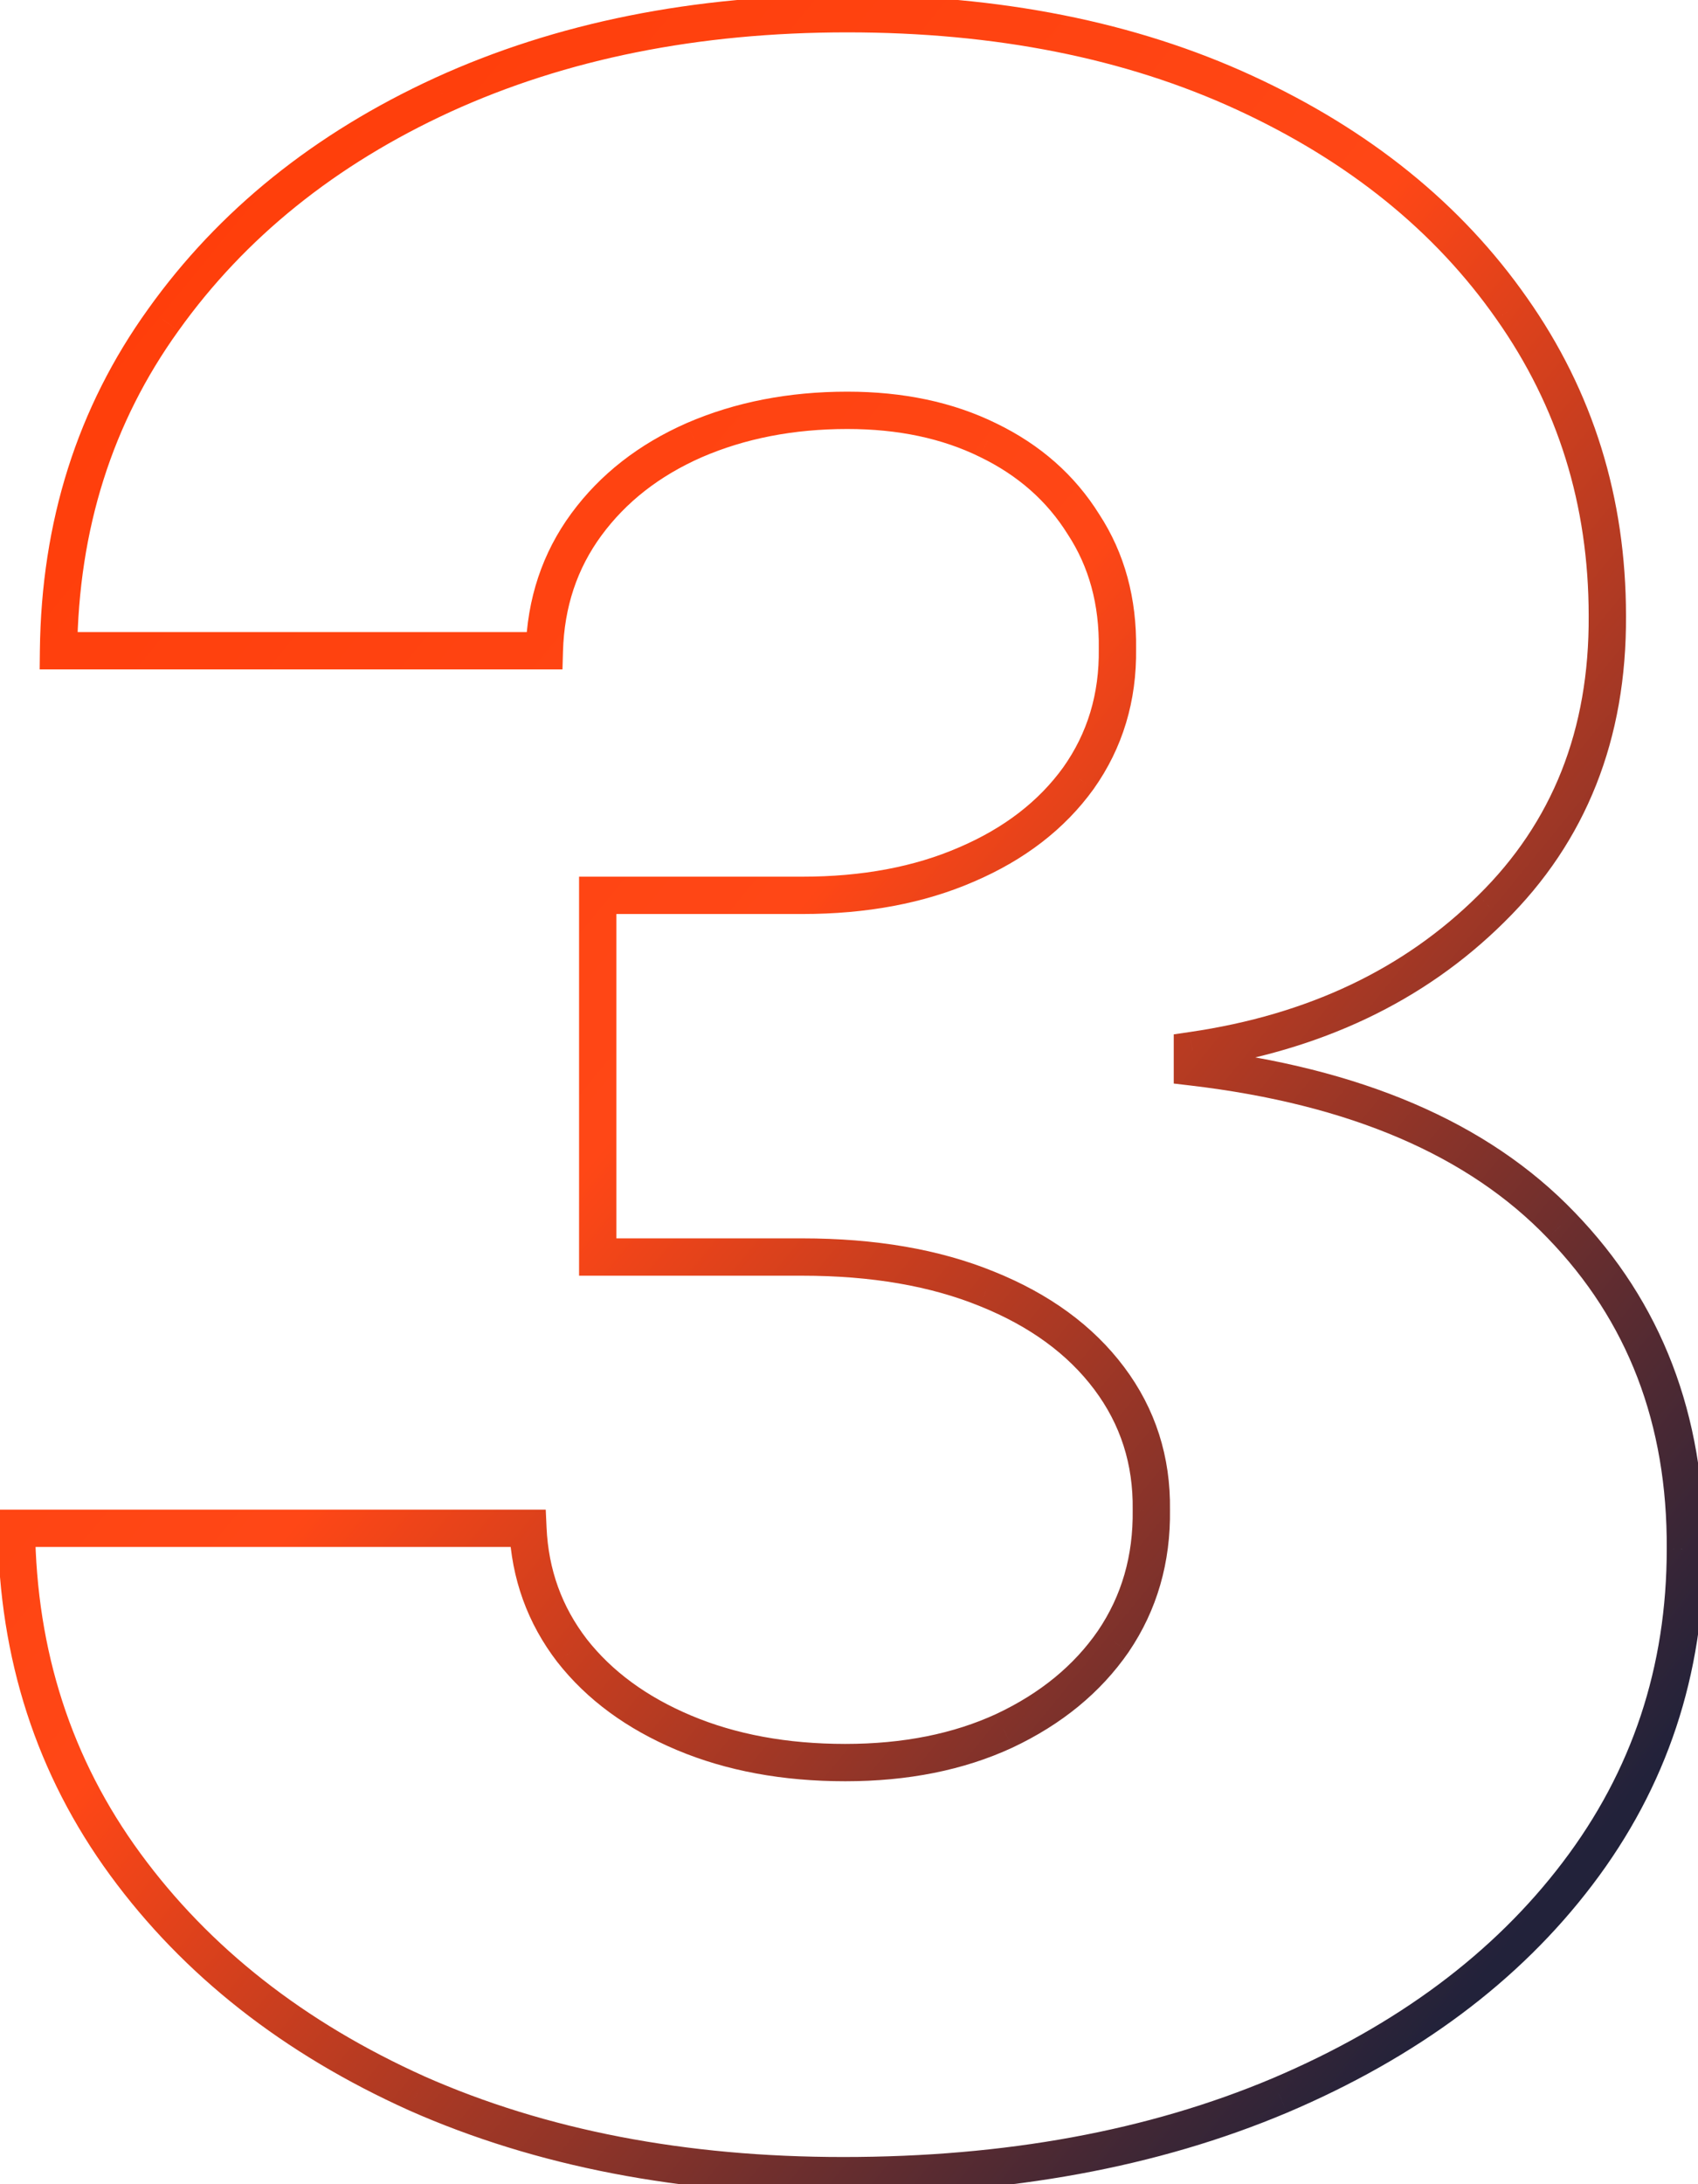 <svg width="91" height="117" viewBox="0 0 91 117" fill="none" xmlns="http://www.w3.org/2000/svg">
<mask id="path-1-outside-1_167_215" maskUnits="userSpaceOnUse" x="-1" y="-0.998" width="93" height="119" fill="black">
<rect fill="white" x="-1" y="-0.998" width="93" height="119"/>
<path d="M45.19 116.544C36.603 116.544 28.989 115.076 22.347 112.14C15.742 109.168 10.531 105.076 6.715 99.866C2.899 94.655 0.954 88.655 0.88 81.867H28.291C28.402 84.325 29.191 86.509 30.658 88.417C32.126 90.288 34.126 91.756 36.658 92.82C39.19 93.884 42.071 94.416 45.3 94.416C48.529 94.416 51.373 93.848 53.831 92.71C56.327 91.536 58.271 89.94 59.666 87.921C61.06 85.867 61.739 83.518 61.702 80.876C61.739 78.234 60.987 75.885 59.446 73.831C57.904 71.776 55.721 70.179 52.896 69.042C50.107 67.904 46.804 67.335 42.988 67.335H32.034V47.961H42.988C46.327 47.961 49.263 47.41 51.795 46.309C54.363 45.208 56.363 43.667 57.794 41.686C59.225 39.667 59.923 37.356 59.886 34.75C59.923 32.218 59.317 29.998 58.07 28.09C56.859 26.145 55.152 24.641 52.951 23.577C50.786 22.512 48.272 21.98 45.41 21.98C42.401 21.98 39.667 22.512 37.209 23.577C34.787 24.641 32.86 26.145 31.429 28.09C29.998 30.035 29.246 32.292 29.172 34.86H3.137C3.21 28.145 5.082 22.237 8.751 17.137C12.421 11.999 17.412 7.981 23.723 5.082C30.071 2.183 37.3 0.734 45.41 0.734C53.483 0.734 60.583 2.147 66.711 4.972C72.839 7.798 77.61 11.651 81.022 16.531C84.435 21.375 86.141 26.861 86.141 32.989C86.178 39.337 84.105 44.566 79.921 48.676C75.775 52.786 70.436 55.318 63.904 56.272V57.153C72.638 58.18 79.224 61.006 83.664 65.629C88.141 70.253 90.361 76.032 90.325 82.968C90.325 89.499 88.398 95.297 84.545 100.361C80.729 105.388 75.408 109.351 68.583 112.25C61.794 115.113 53.996 116.544 45.19 116.544Z"/>
</mask>
<path d="M22.347 112.14L21.937 113.052L21.943 113.055L22.347 112.14ZM6.715 99.866L5.908 100.457L5.908 100.457L6.715 99.866ZM0.88 81.867V80.867H-0.131L-0.12 81.878L0.88 81.867ZM28.291 81.867L29.291 81.822L29.248 80.867H28.291V81.867ZM30.658 88.417L29.866 89.027L29.872 89.034L30.658 88.417ZM36.658 92.82L36.271 93.742L36.271 93.742L36.658 92.82ZM53.831 92.71L54.251 93.618L54.257 93.615L53.831 92.71ZM59.666 87.921L60.489 88.49L60.493 88.483L59.666 87.921ZM61.702 80.876L60.703 80.862L60.702 80.876L60.703 80.89L61.702 80.876ZM59.446 73.831L58.646 74.431L58.646 74.431L59.446 73.831ZM52.896 69.042L52.518 69.968L52.522 69.969L52.896 69.042ZM32.034 67.335H31.034V68.335H32.034V67.335ZM32.034 47.961V46.961H31.034V47.961H32.034ZM51.795 46.309L51.401 45.39L51.396 45.392L51.795 46.309ZM57.794 41.686L58.605 42.271L58.61 42.264L57.794 41.686ZM59.886 34.75L58.886 34.736L58.886 34.75L58.886 34.764L59.886 34.75ZM58.07 28.09L57.221 28.619L57.227 28.628L57.233 28.637L58.07 28.09ZM52.951 23.577L52.51 24.474L52.516 24.477L52.951 23.577ZM37.209 23.577L36.811 22.659L36.806 22.661L37.209 23.577ZM31.429 28.09L32.234 28.683L32.234 28.683L31.429 28.09ZM29.172 34.86V35.86H30.144L30.172 34.889L29.172 34.86ZM3.137 34.86L2.137 34.849L2.126 35.86H3.137V34.86ZM8.751 17.137L9.563 17.721L9.565 17.718L8.751 17.137ZM23.723 5.082L23.308 4.173L23.306 4.174L23.723 5.082ZM66.711 4.972L66.293 5.88L66.293 5.88L66.711 4.972ZM81.022 16.531L80.203 17.104L80.205 17.107L81.022 16.531ZM86.141 32.989L85.141 32.989L85.141 32.995L86.141 32.989ZM79.921 48.676L79.221 47.963L79.218 47.966L79.921 48.676ZM63.904 56.272L63.76 55.282L62.904 55.407V56.272H63.904ZM63.904 57.153H62.904V58.042L63.787 58.146L63.904 57.153ZM83.664 65.629L82.943 66.322L82.946 66.325L83.664 65.629ZM90.325 82.968L89.325 82.962V82.968H90.325ZM84.545 100.361L83.749 99.756L83.749 99.757L84.545 100.361ZM68.583 112.25L68.971 113.172L68.974 113.171L68.583 112.25ZM45.19 115.544C36.717 115.544 29.245 114.096 22.751 111.226L21.943 113.055C28.733 116.056 36.489 117.544 45.19 117.544V115.544ZM22.757 111.228C16.29 108.318 11.224 104.33 7.522 99.275L5.908 100.457C9.838 105.823 15.193 110.018 21.937 113.052L22.757 111.228ZM7.522 99.275C3.835 94.242 1.952 88.447 1.88 81.856L-0.12 81.878C-0.044 88.864 1.962 95.069 5.908 100.457L7.522 99.275ZM0.88 82.867H28.291V80.867H0.88V82.867ZM27.293 81.912C27.412 84.57 28.27 86.952 29.866 89.027L31.451 87.807C30.111 86.066 29.392 84.081 29.291 81.822L27.293 81.912ZM29.872 89.034C31.46 91.059 33.606 92.622 36.271 93.742L37.045 91.898C34.646 90.89 32.793 89.518 31.445 87.8L29.872 89.034ZM36.271 93.742C38.945 94.866 41.961 95.416 45.3 95.416V93.416C42.181 93.416 39.435 92.903 37.045 91.898L36.271 93.742ZM45.3 95.416C48.646 95.416 51.638 94.827 54.251 93.618L53.411 91.803C51.107 92.869 48.411 93.416 45.3 93.416V95.416ZM54.257 93.615C56.892 92.375 58.982 90.671 60.489 88.49L58.843 87.353C57.561 89.209 55.761 90.697 53.406 91.805L54.257 93.615ZM60.493 88.483C62.01 86.247 62.742 83.695 62.702 80.862L60.703 80.89C60.737 83.341 60.11 85.486 58.838 87.36L60.493 88.483ZM62.702 80.89C62.742 78.034 61.924 75.468 60.246 73.231L58.646 74.431C60.05 76.303 60.736 78.434 60.703 80.862L62.702 80.89ZM60.246 73.231C58.576 71.004 56.232 69.307 53.269 68.114L52.522 69.969C55.21 71.052 57.233 72.547 58.646 74.431L60.246 73.231ZM53.273 68.116C50.337 66.918 46.901 66.335 42.988 66.335V68.335C46.708 68.335 49.876 68.89 52.518 69.968L53.273 68.116ZM42.988 66.335H32.034V68.335H42.988V66.335ZM33.034 67.335V47.961H31.034V67.335H33.034ZM32.034 48.961H42.988V46.961H32.034V48.961ZM42.988 48.961C46.436 48.961 49.512 48.392 52.194 47.226L51.396 45.392C49.013 46.428 46.218 46.961 42.988 46.961V48.961ZM52.189 47.228C54.9 46.067 57.053 44.42 58.605 42.271L56.984 41.1C55.673 42.915 53.827 44.35 51.401 45.39L52.189 47.228ZM58.61 42.264C60.171 40.063 60.925 37.542 60.886 34.736L58.886 34.764C58.92 37.17 58.28 39.272 56.979 41.107L58.61 42.264ZM60.886 34.765C60.925 32.056 60.275 29.636 58.907 27.543L57.233 28.637C58.359 30.36 58.92 32.38 58.886 34.736L60.886 34.765ZM58.919 27.562C57.601 25.445 55.746 23.817 53.386 22.676L52.516 24.477C54.559 25.465 56.117 26.845 57.221 28.619L58.919 27.562ZM53.392 22.679C51.066 21.536 48.397 20.98 45.41 20.98V22.98C48.147 22.98 50.505 23.489 52.51 24.474L53.392 22.679ZM45.41 20.98C42.281 20.98 39.41 21.534 36.811 22.659L37.606 24.494C39.924 23.491 42.521 22.98 45.41 22.98V20.98ZM36.806 22.661C34.24 23.789 32.168 25.398 30.623 27.497L32.234 28.683C33.552 26.892 35.333 25.493 37.611 24.492L36.806 22.661ZM30.623 27.497C29.064 29.617 28.251 32.074 28.173 34.832L30.172 34.889C30.24 32.51 30.932 30.453 32.234 28.683L30.623 27.497ZM29.172 33.86H3.137V35.86H29.172V33.86ZM4.137 34.871C4.208 28.347 6.022 22.642 9.563 17.721L7.94 16.553C4.141 21.832 2.213 27.943 2.137 34.849L4.137 34.871ZM9.565 17.718C13.123 12.736 17.971 8.825 24.14 5.991L23.306 4.174C16.852 7.138 11.718 11.262 7.938 16.555L9.565 17.718ZM24.138 5.992C30.337 3.162 37.42 1.734 45.41 1.734V-0.266C37.18 -0.266 29.806 1.205 23.308 4.173L24.138 5.992ZM45.41 1.734C53.366 1.734 60.319 3.126 66.293 5.88L67.13 4.064C60.847 1.167 53.599 -0.266 45.41 -0.266V1.734ZM66.293 5.88C72.282 8.642 76.905 12.388 80.203 17.104L81.842 15.958C78.315 10.914 73.397 6.954 67.13 4.064L66.293 5.88ZM80.205 17.107C83.495 21.776 85.141 27.06 85.141 32.989H87.141C87.141 26.662 85.376 20.974 81.84 15.955L80.205 17.107ZM85.141 32.995C85.177 39.097 83.194 44.059 79.221 47.963L80.622 49.389C85.015 45.074 87.179 39.577 87.141 32.983L85.141 32.995ZM79.218 47.966C75.242 51.906 70.109 54.355 63.76 55.282L64.049 57.261C70.763 56.281 76.308 53.666 80.626 49.386L79.218 47.966ZM62.904 56.272V57.153H64.904V56.272H62.904ZM63.787 58.146C72.376 59.156 78.714 61.918 82.943 66.322L84.386 64.937C79.734 60.093 72.9 57.204 64.021 56.16L63.787 58.146ZM82.946 66.325C87.226 70.745 89.36 76.266 89.325 82.962L91.325 82.973C91.362 75.799 89.056 69.76 84.383 64.934L82.946 66.325ZM89.325 82.968C89.325 89.287 87.466 94.871 83.749 99.756L85.341 100.967C89.33 95.724 91.325 89.712 91.325 82.968H89.325ZM83.749 99.757C80.055 104.622 74.885 108.487 68.192 111.33L68.974 113.171C75.931 110.216 81.403 106.154 85.342 100.966L83.749 99.757ZM68.194 111.329C61.55 114.13 53.889 115.544 45.19 115.544V117.544C54.104 117.544 62.038 116.095 68.971 113.172L68.194 111.329Z" fill="url(#paint0_linear_167_215)" mask="url(#path-1-outside-1_167_215)"/>
<defs>
<linearGradient id="paint0_linear_167_215" x1="-15.657" y1="-26.958" x2="153.919" y2="111.705" gradientUnits="userSpaceOnUse">
<stop stop-color="#FF3600"/>
<stop offset="0.425" stop-color="#FF4716"/>
<stop offset="0.72" stop-color="#22223A"/>
</linearGradient>
</defs>
</svg>
